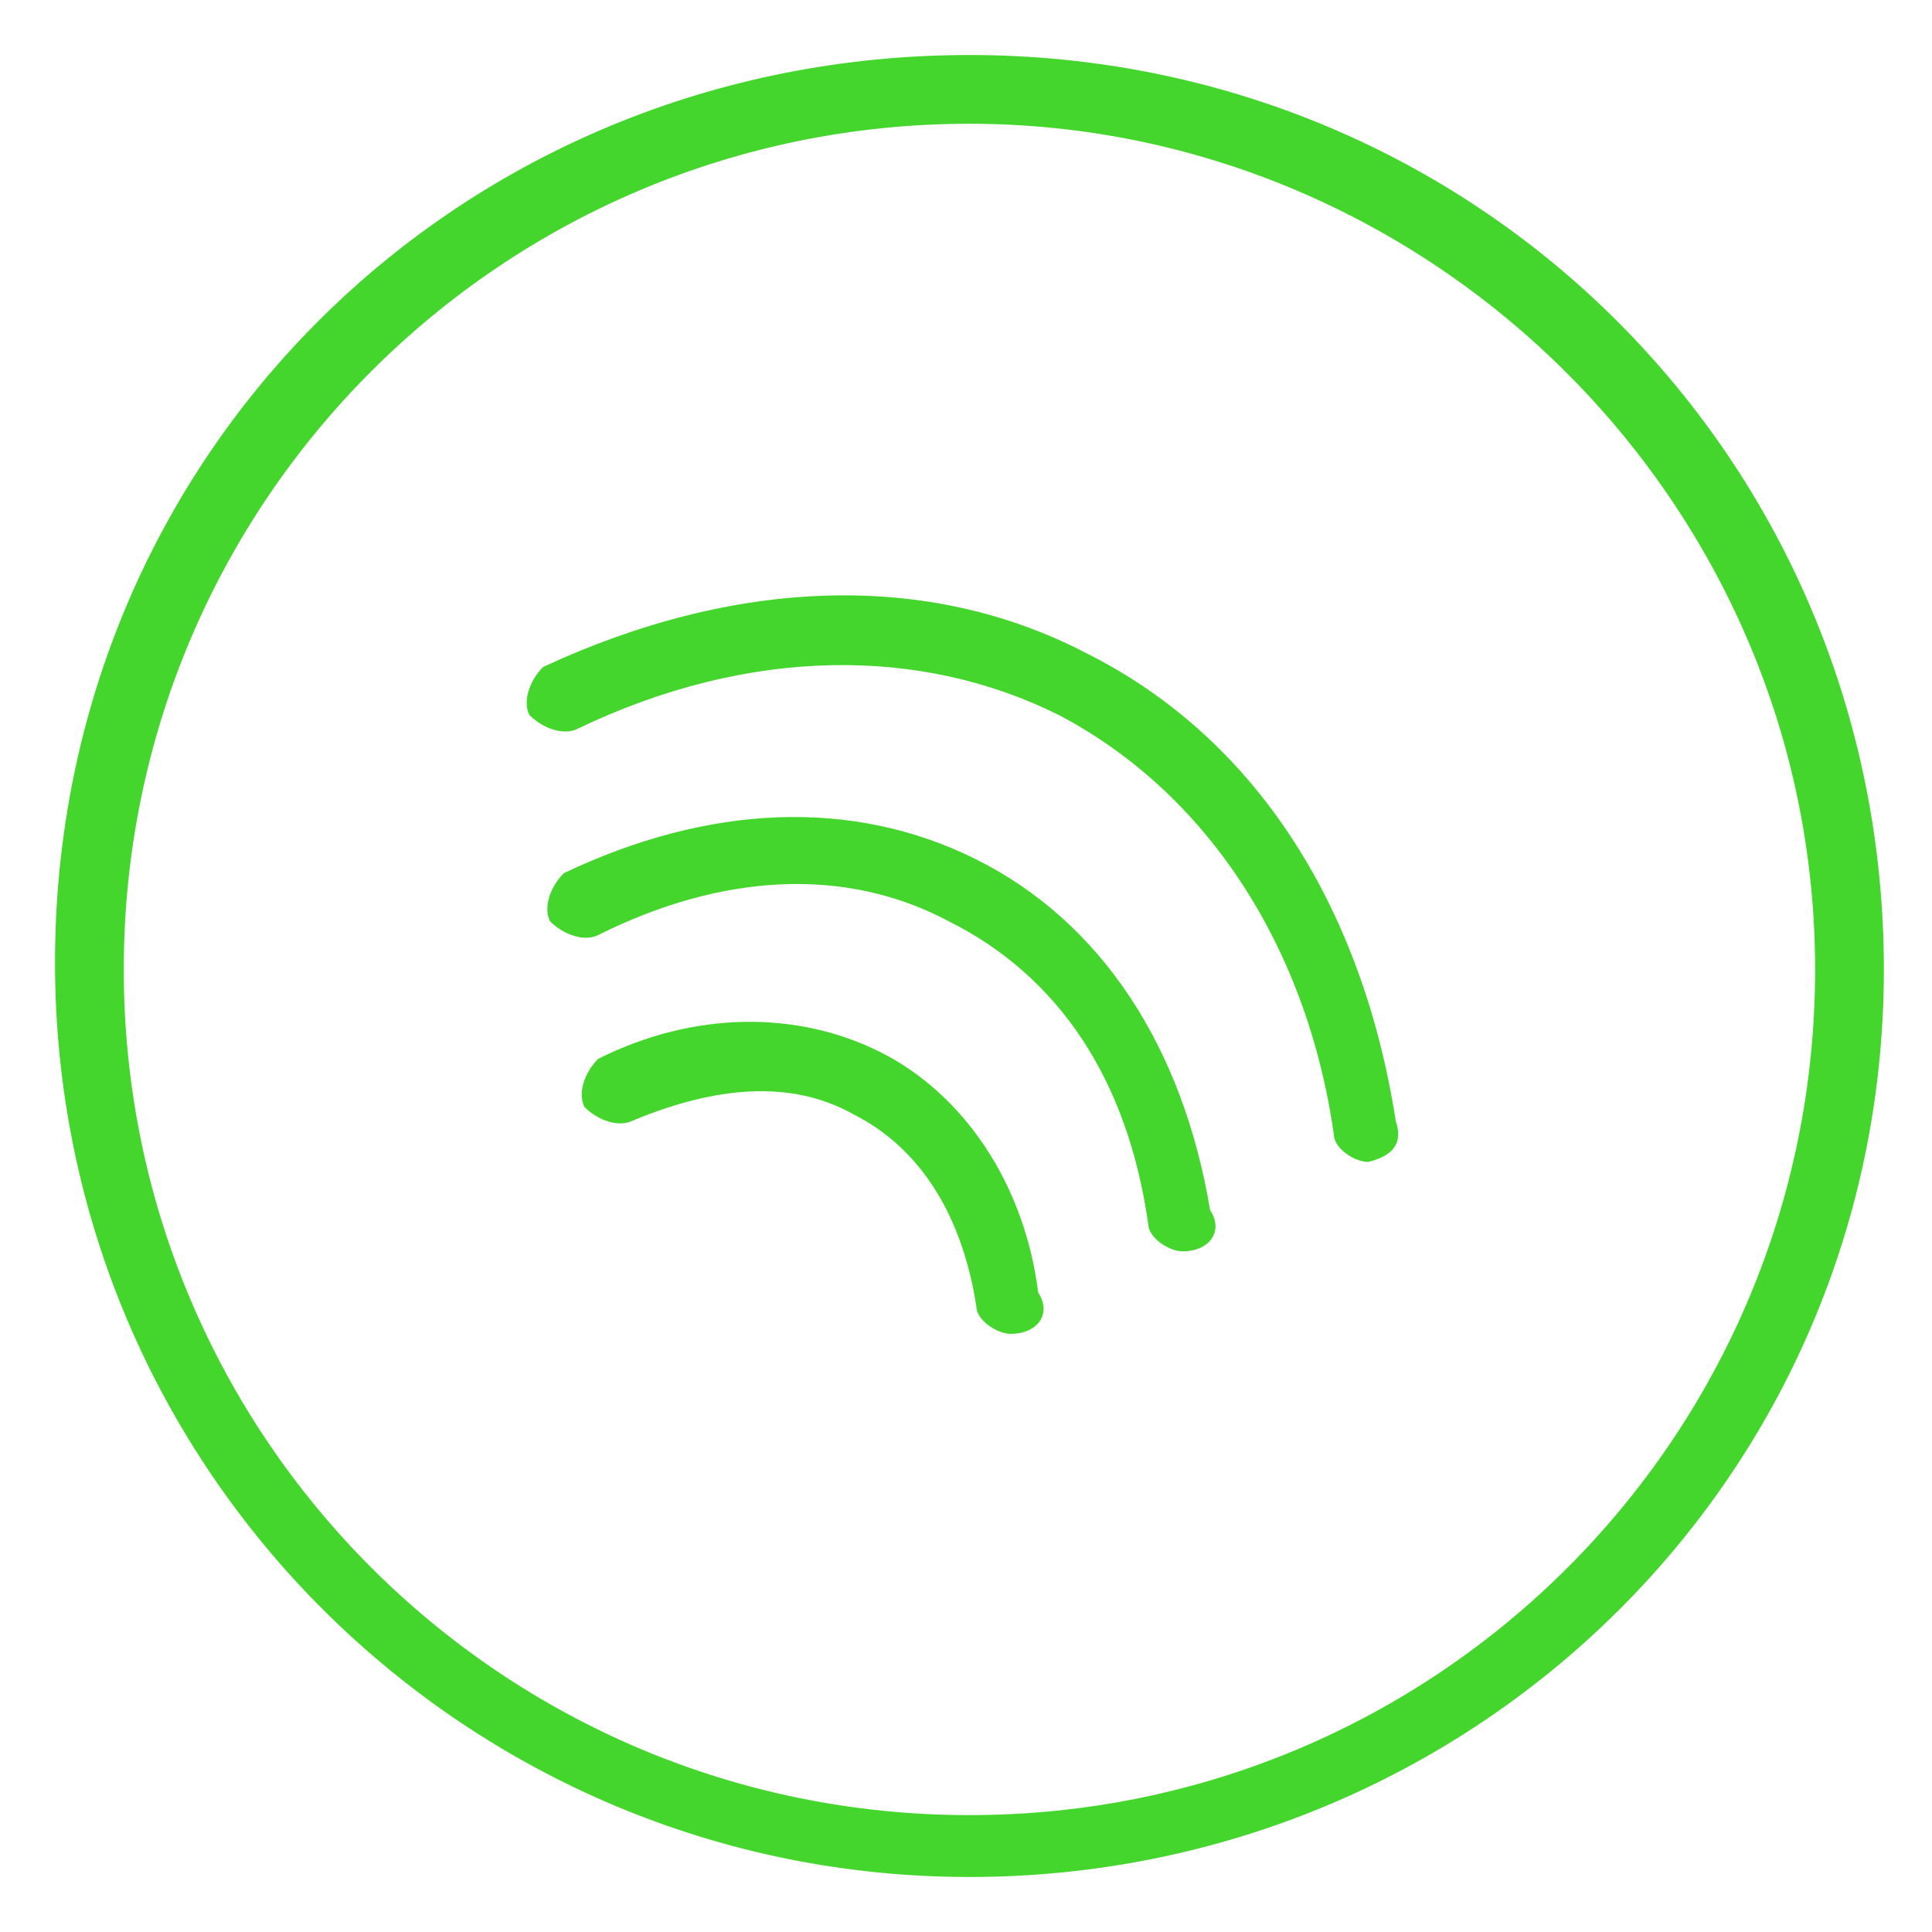 <svg xmlns="http://www.w3.org/2000/svg" xmlns:xlink="http://www.w3.org/1999/xlink" id="Layer_1" x="0px" y="0px" viewBox="0 0 28.1 28.1" style="enable-background:new 0 0 28.1 28.1;" xml:space="preserve"><style type="text/css">	.st0{fill:#44D62C;}	.st1{fill:none;stroke:#44D62C;stroke-miterlimit:10;}</style><g>	<g>		<path class="st0" d="M14.1,27.3c-7.3,0-13.3-5.9-13.3-13.3S6.7,0.8,14.1,0.8s13.3,5.9,13.3,13.3S21.4,27.3,14.1,27.3z M14.1,1.8   C7.3,1.8,1.8,7.3,1.8,14.1s5.5,12.3,12.3,12.3s12.3-5.5,12.3-12.3S20.8,1.8,14.1,1.8z"></path>	</g></g><g>	<g>		<path class="st0" d="M14.7,19.4c-0.2,0-0.5-0.2-0.5-0.4c-0.2-1.3-0.8-2.3-1.8-2.8c-0.9-0.5-2-0.4-3.2,0.1c-0.2,0.1-0.5,0-0.7-0.2   c-0.1-0.2,0-0.5,0.2-0.7c1.4-0.7,2.9-0.7,4.1-0.1c1.2,0.6,2.1,1.9,2.3,3.5C15.3,19.1,15.1,19.4,14.7,19.4   C14.8,19.4,14.7,19.4,14.7,19.4z"></path>	</g>	<g>		<path class="st0" d="M17.2,18.2c-0.2,0-0.5-0.2-0.5-0.4c-0.3-2.1-1.3-3.6-2.9-4.4c-1.5-0.8-3.3-0.7-5.1,0.2   c-0.2,0.1-0.5,0-0.7-0.2c-0.1-0.2,0-0.5,0.2-0.7c2.1-1,4.2-1.1,6-0.2c1.8,0.9,3,2.7,3.4,5.1C17.8,17.9,17.6,18.2,17.2,18.2   C17.3,18.2,17.3,18.2,17.2,18.2z"></path>	</g>	<g>		<path class="st0" d="M19.9,16.9c-0.2,0-0.5-0.2-0.5-0.4c-0.4-2.8-1.9-5-4-6.1c-2-1-4.5-1-7,0.2c-0.2,0.1-0.5,0-0.7-0.2   c-0.1-0.2,0-0.5,0.2-0.7c2.8-1.3,5.6-1.4,7.9-0.2c2.4,1.2,4,3.6,4.5,6.8C20.4,16.6,20.3,16.8,19.9,16.9   C20,16.9,19.9,16.9,19.9,16.9z"></path>	</g></g><g>	<path class="st1" d="M14.1,14.1"></path></g></svg>